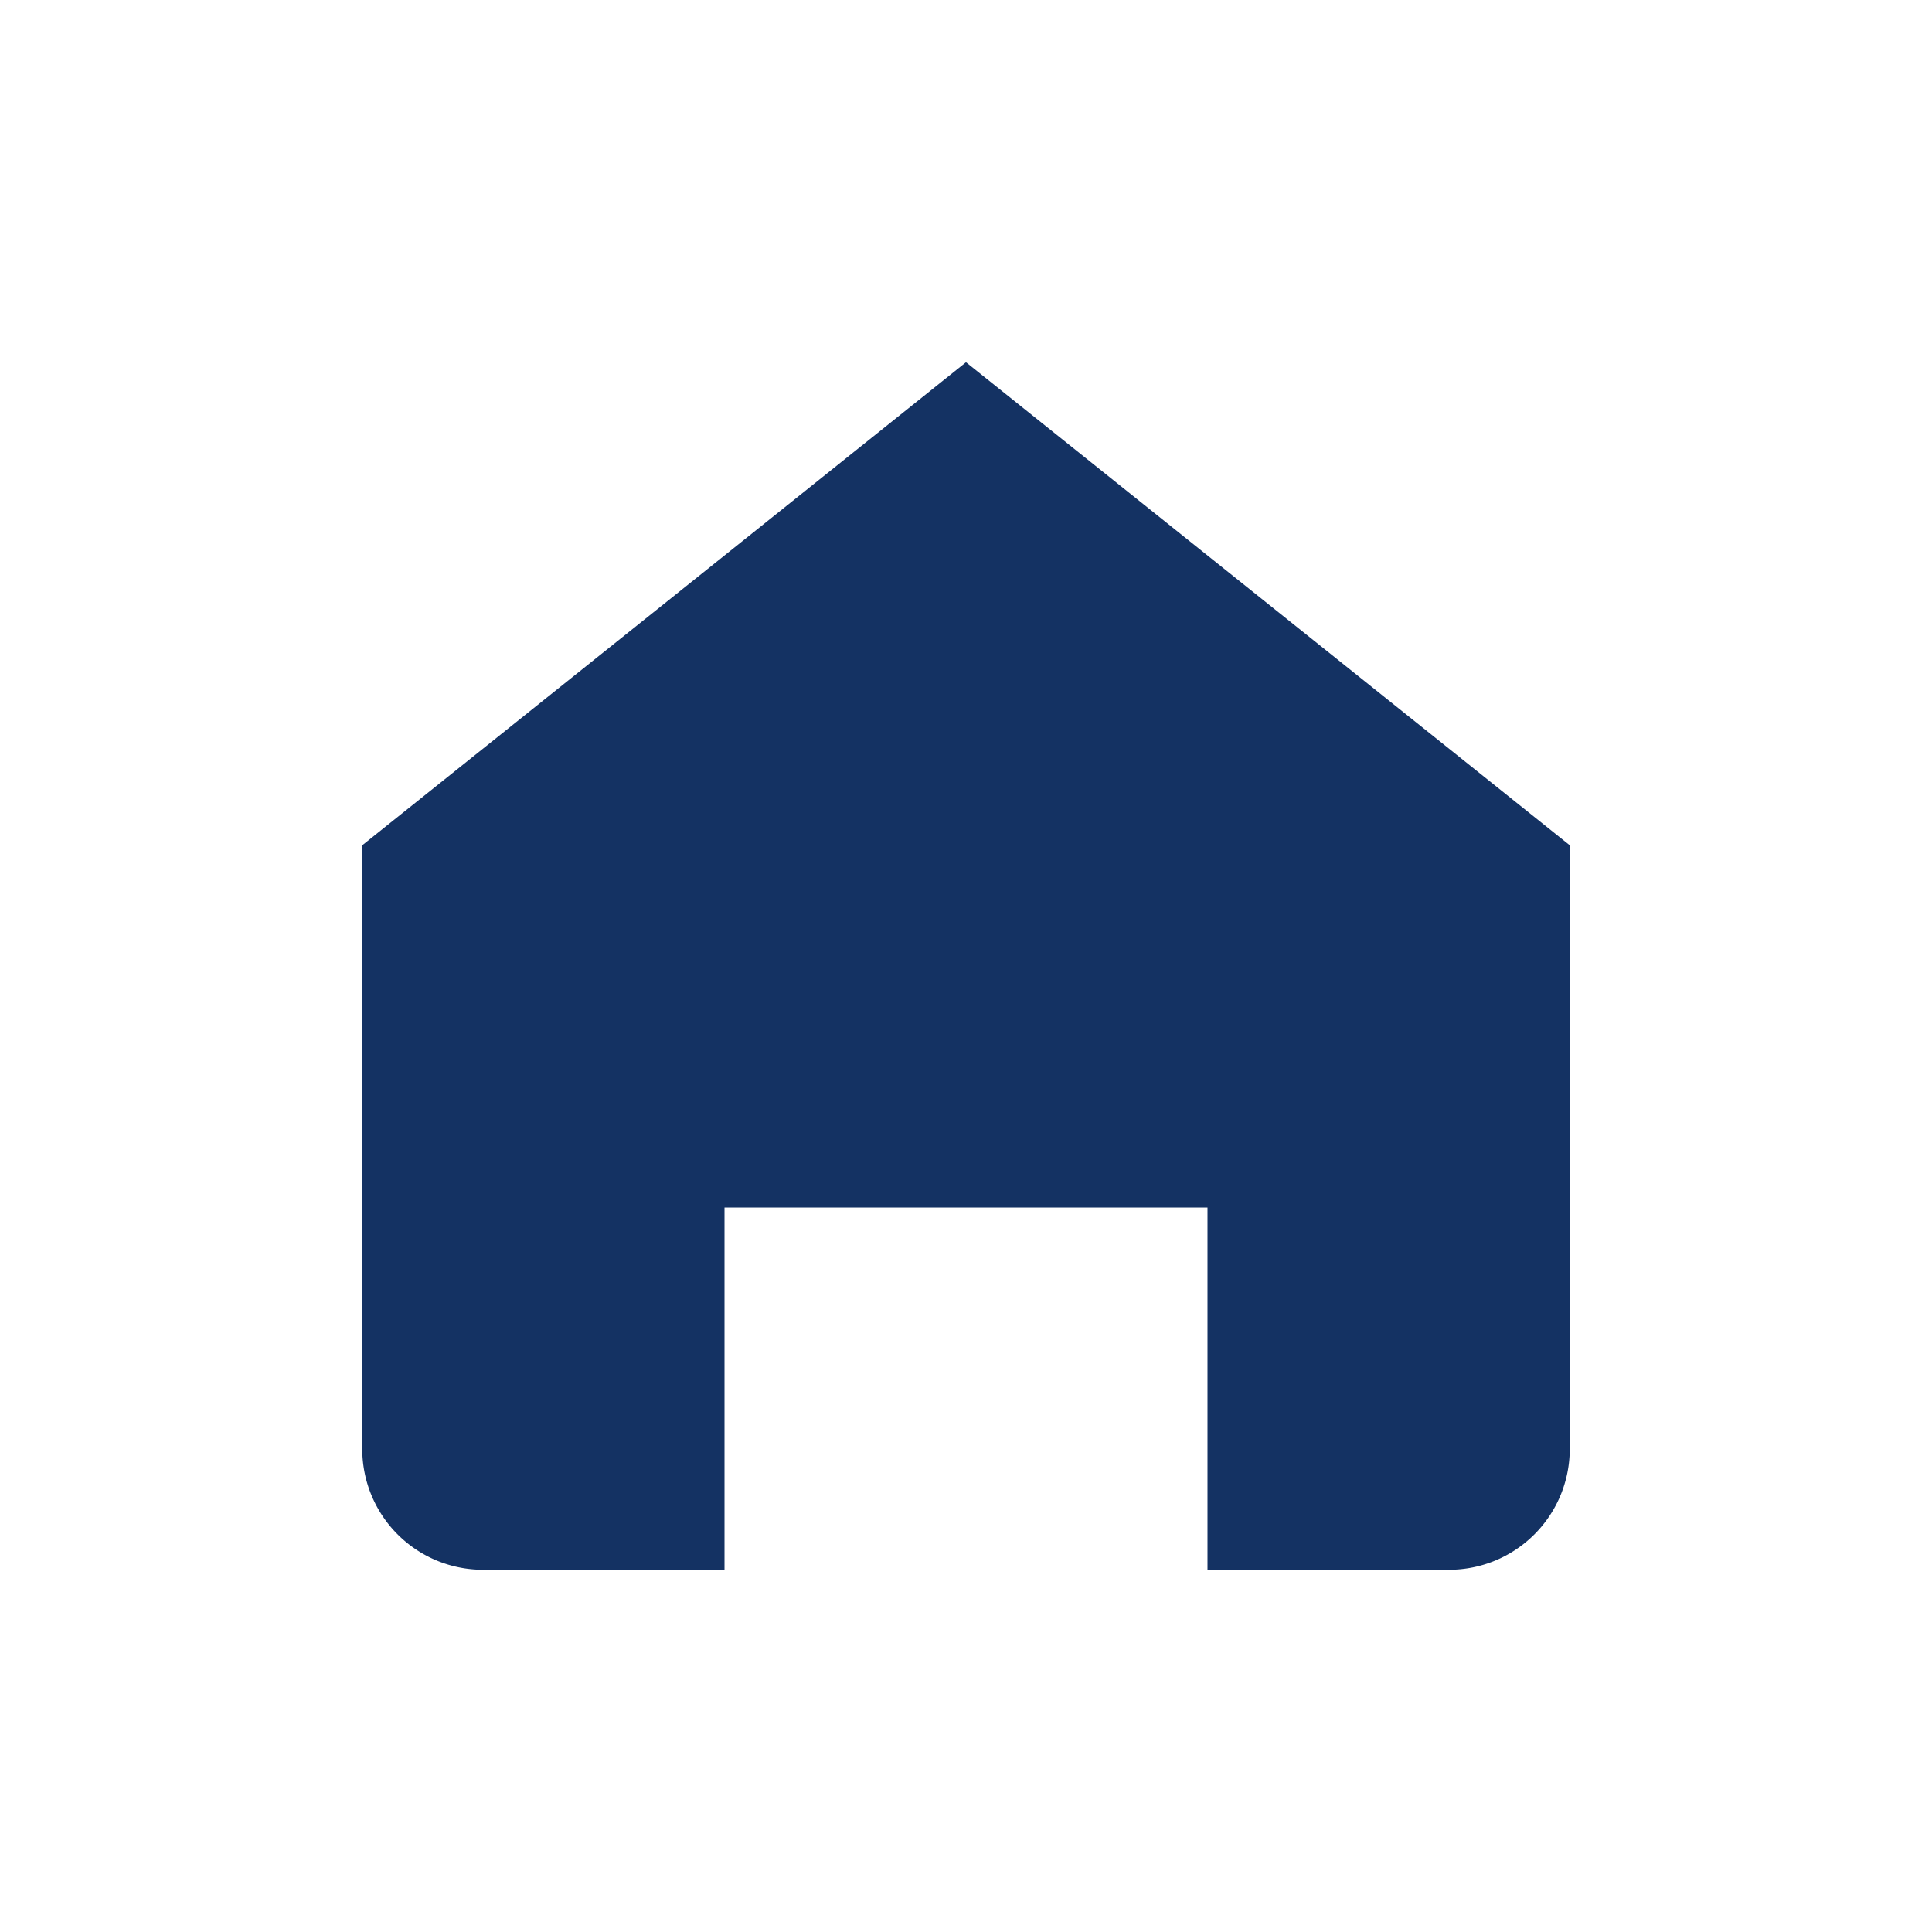 <?xml version="1.0" encoding="UTF-8"?>
<svg xmlns="http://www.w3.org/2000/svg" width="32" height="32" viewBox="0 0 32 32"><path d="M6 14l10-8 10 8v10a2 2 0 0 1-2 2h-4v-6h-8v6H8a2 2 0 0 1-2-2V14z" fill="#143263"/></svg>